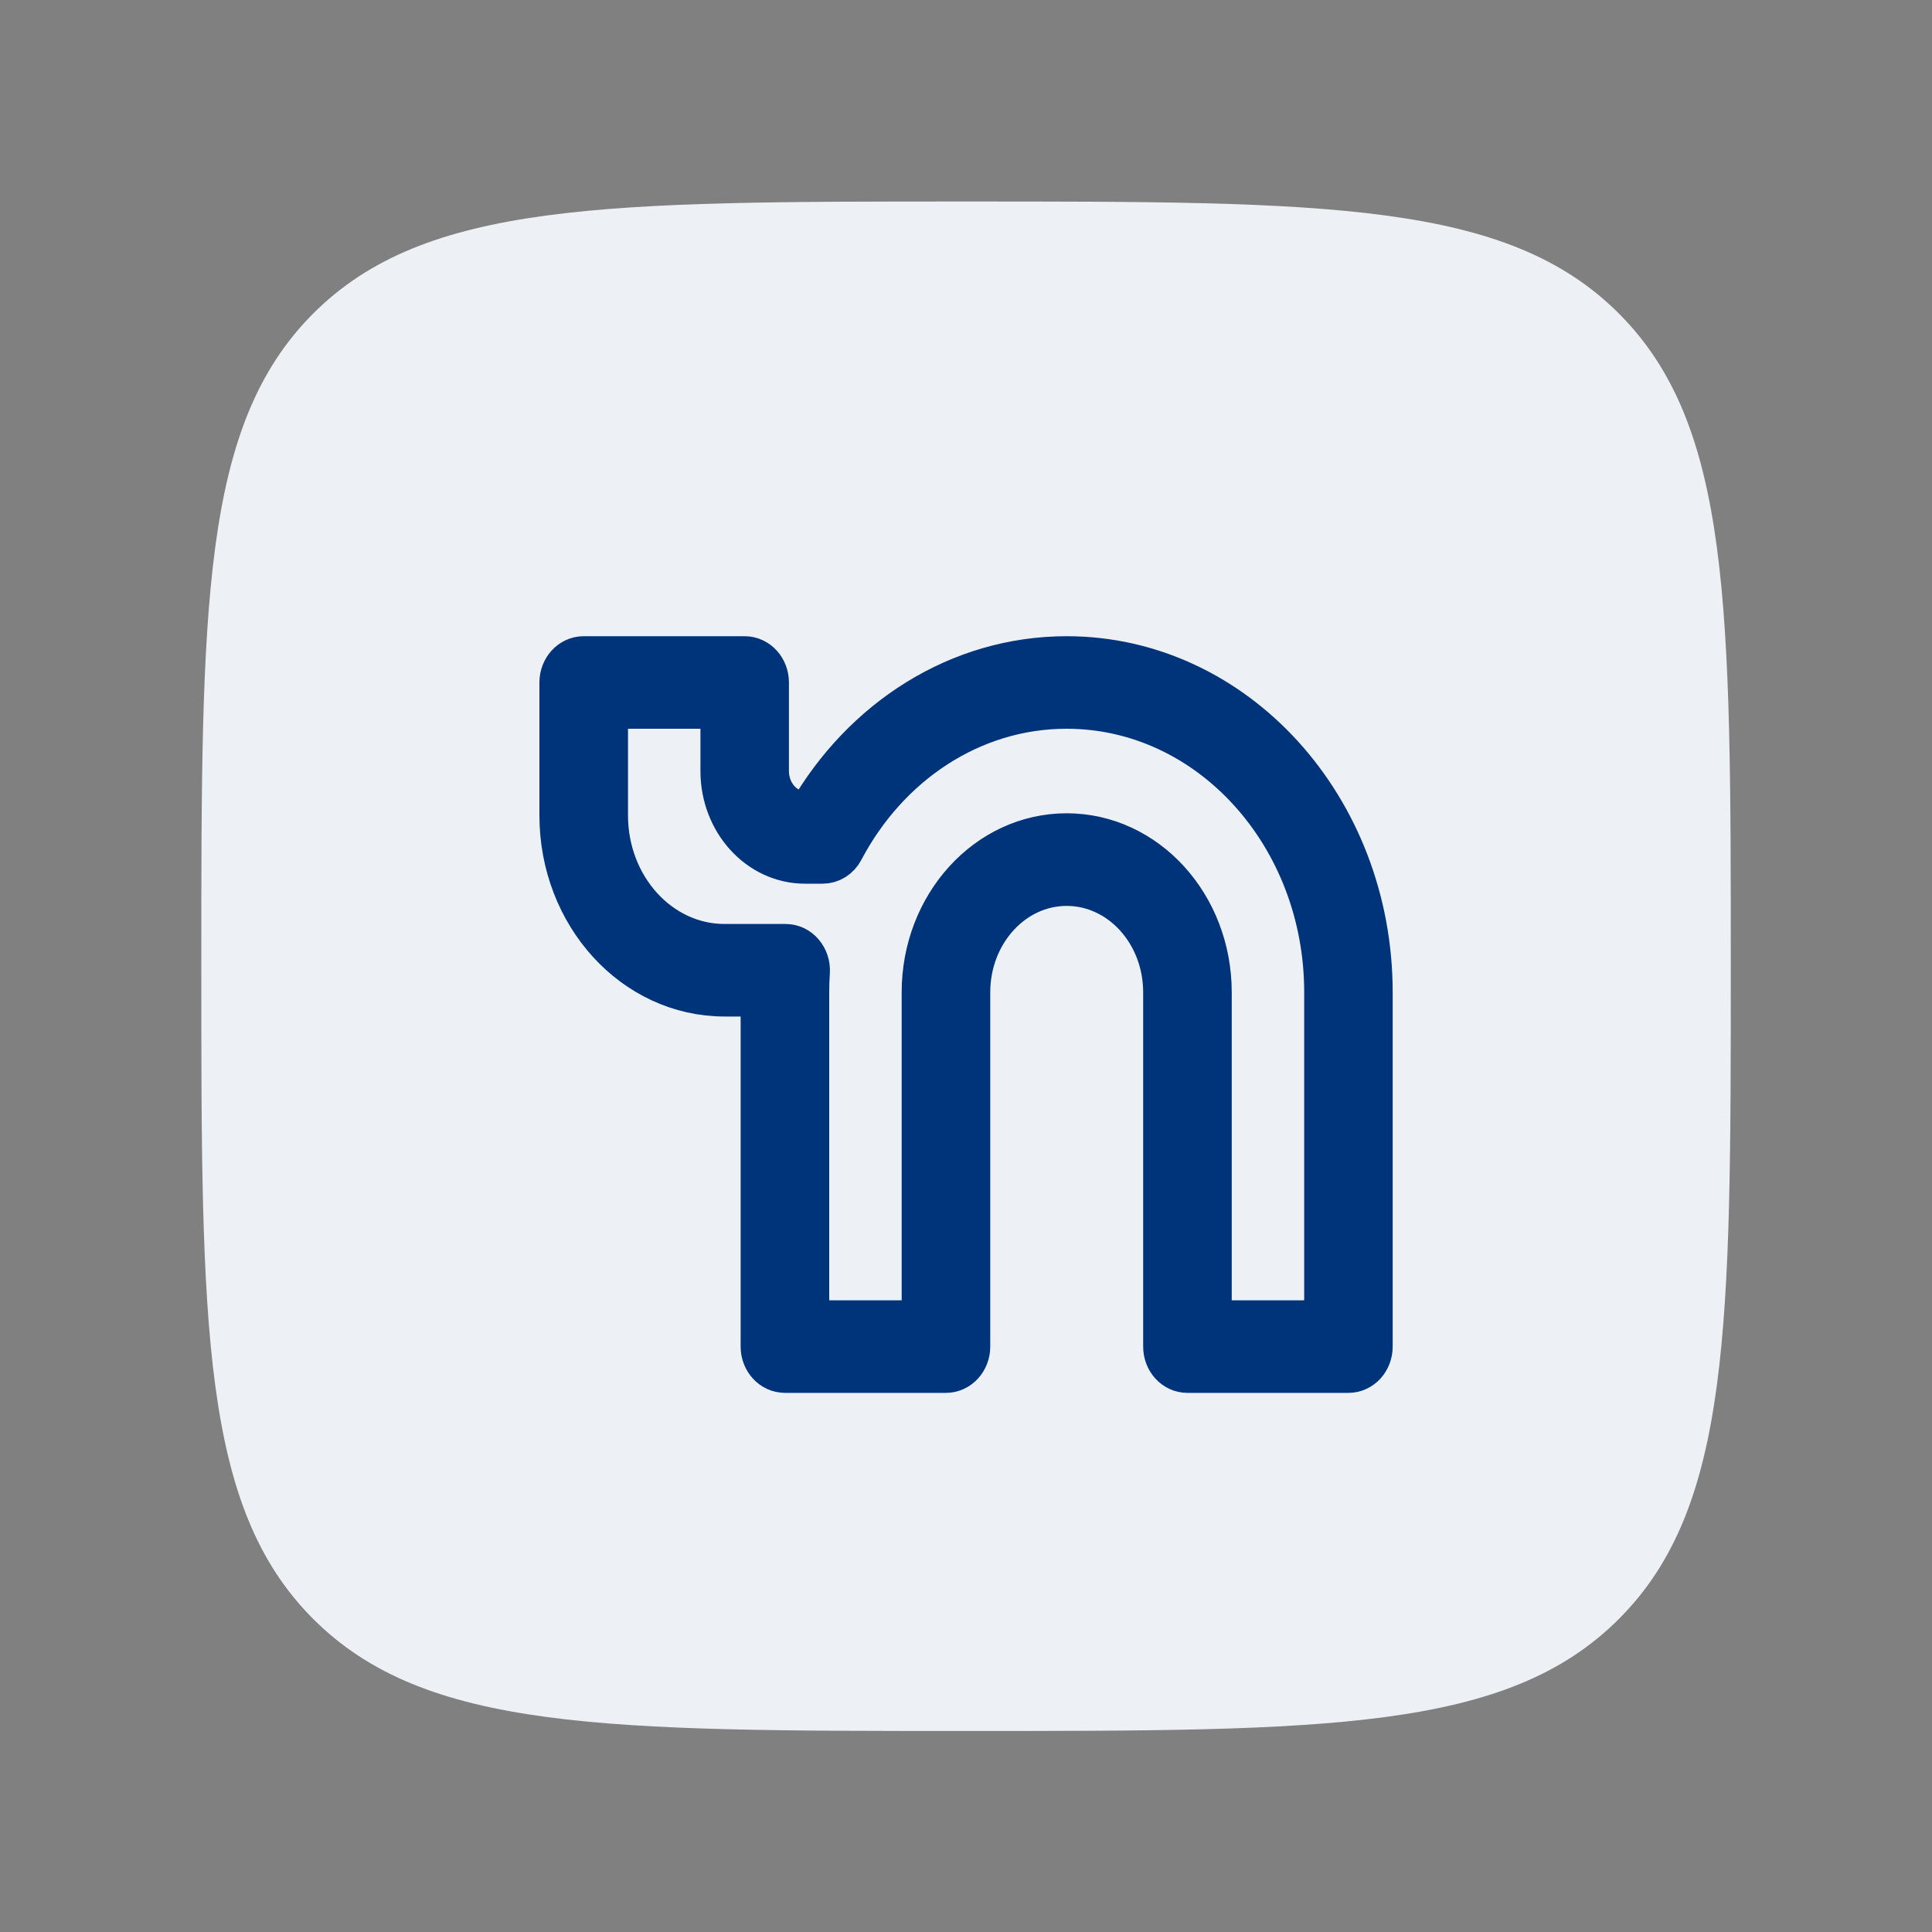 <svg width="20" height="20" viewBox="0 0 20 20" fill="none" xmlns="http://www.w3.org/2000/svg">
<rect x="0" y="0" width="20" height="20" fill="#808080" stroke="none"/>
<path d="M2.084 10.003C2.084 6.271 2.084 4.405 3.243 3.245C4.403 2.086 6.269 2.086 10.001 2.086C13.733 2.086 15.599 2.086 16.758 3.245C17.917 4.405 17.917 6.271 17.917 10.003C17.917 13.735 17.917 15.601 16.758 16.76C15.599 17.919 13.733 17.919 10.001 17.919C6.269 17.919 4.403 17.919 3.243 16.76C2.084 15.601 2.084 13.735 2.084 10.003Z" fill="#EDF1F5"/>
<path fill-rule="evenodd" clip-rule="evenodd" d="M5.834 7.065C5.834 6.939 5.927 6.836 6.042 6.836H7.709C7.824 6.836 7.917 6.939 7.917 7.065V7.982C7.917 8.235 8.104 8.44 8.334 8.44H8.398C8.952 7.477 9.929 6.836 11.042 6.836C12.768 6.836 14.167 8.375 14.167 10.273V13.94C14.167 14.067 14.074 14.169 13.959 14.169H12.292C12.177 14.169 12.084 14.067 12.084 13.94V10.273C12.084 9.641 11.618 9.128 11.042 9.128C10.467 9.128 10.001 9.641 10.001 10.273V13.94C10.001 14.067 9.907 14.169 9.792 14.169H8.126C8.011 14.169 7.917 14.067 7.917 13.94V10.273H7.501C6.58 10.273 5.834 9.453 5.834 8.44V7.065ZM6.251 7.294V8.44C6.251 9.199 6.81 9.815 7.501 9.815H8.133C8.191 9.815 8.246 9.841 8.285 9.888C8.325 9.935 8.345 9.997 8.341 10.06C8.336 10.131 8.334 10.202 8.334 10.273V13.711H9.584V10.273C9.584 9.387 10.237 8.669 11.042 8.669C11.848 8.669 12.501 9.387 12.501 10.273V13.711H13.751V10.273C13.751 8.628 12.538 7.294 11.042 7.294C10.04 7.294 9.165 7.893 8.696 8.784C8.659 8.855 8.59 8.898 8.516 8.898H8.334C7.874 8.898 7.501 8.488 7.501 7.982V7.294H6.251Z" fill="#00347A" stroke="#00347A" stroke-width="0.5"/>
</svg>
